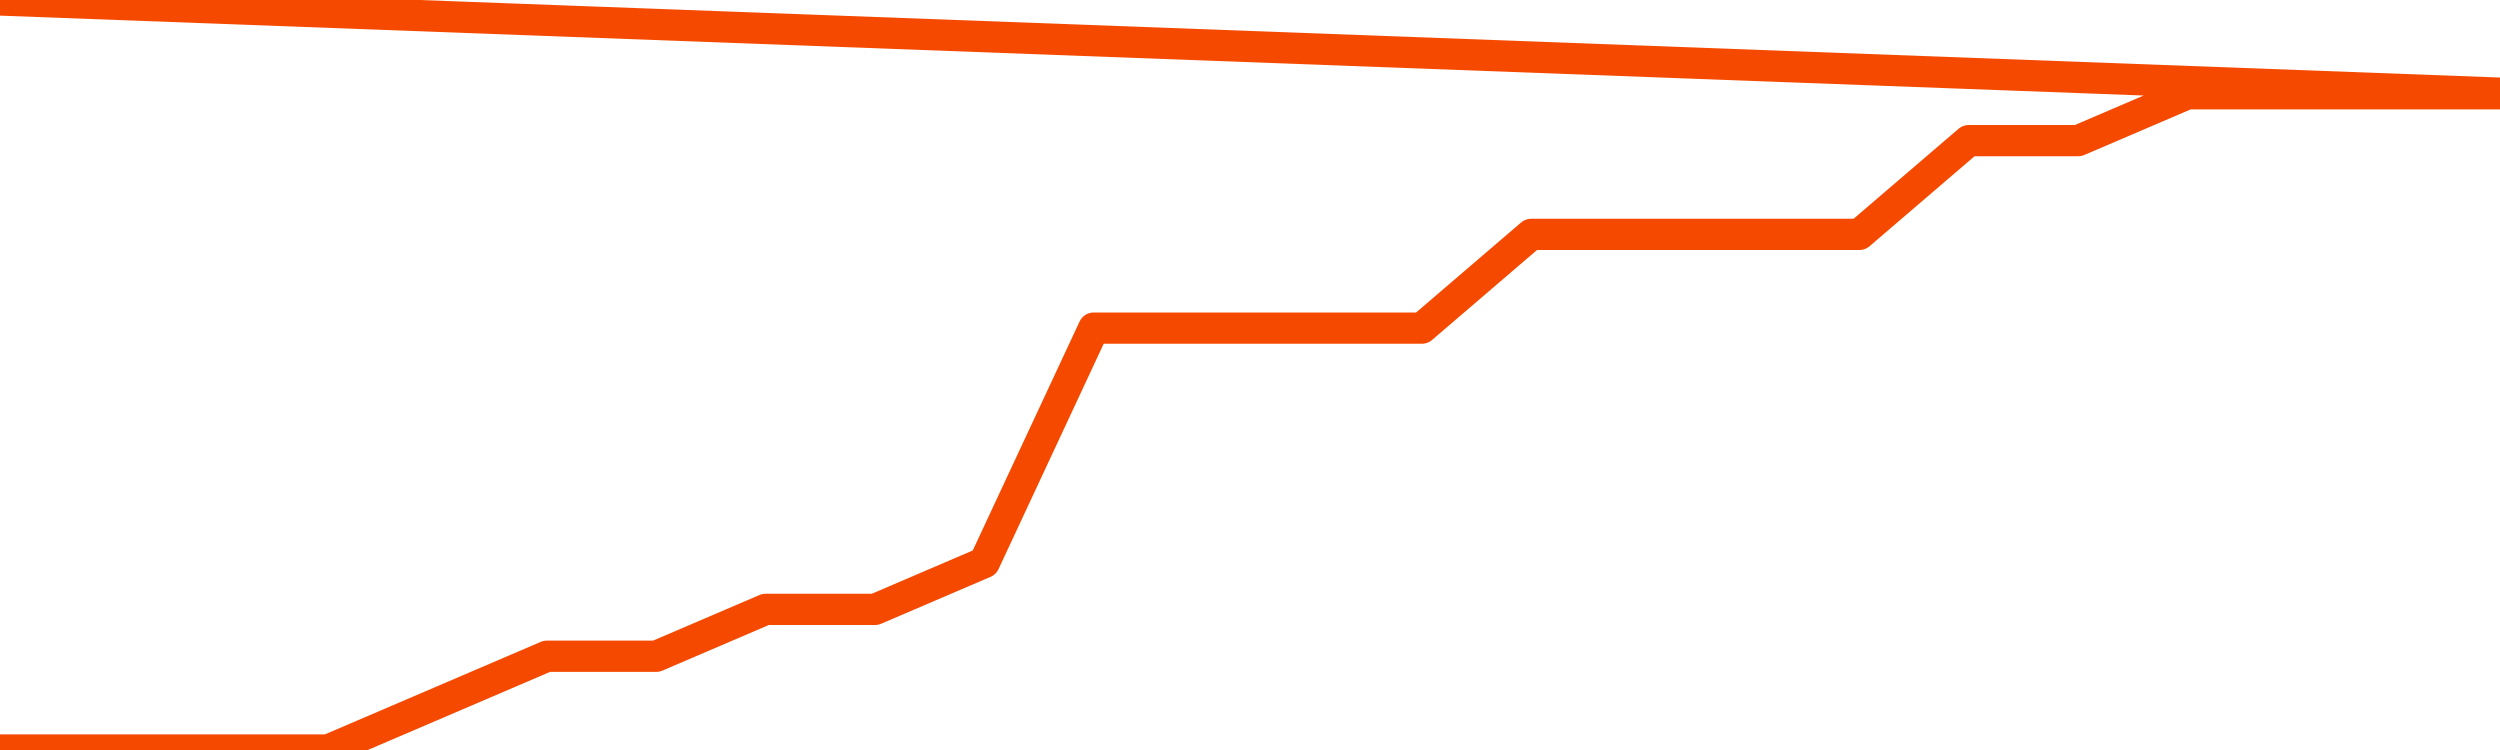       <svg
        version="1.1"
        xmlns="http://www.w3.org/2000/svg"
        width="80"
        height="24"
        viewBox="0 0 80 24">
        <path
          fill="url(#gradient)"
          fill-opacity="0.56"
          stroke="none"
          d="M 0,26 0.0,24.0 3.5,24.0 7.0,24.0 10.5,24.0 14.0,22.5 17.5,21.0 21.0,21.0 24.5,19.5 28.0,19.5 31.5,18.0 35.0,10.5 38.5,10.5 42.0,10.5 45.5,10.5 49.0,7.5 52.5,7.5 56.0,7.5 59.5,7.5 63.0,4.5 66.5,4.5 70.0,3.0 73.5,3.0 77.0,3.0 80.5,3.0 82,26 Z"
        />
        <path
          fill="none"
          stroke="#F64900"
          stroke-width="1"
          stroke-linejoin="round"
          stroke-linecap="round"
          d="M 0.0,24.0 3.5,24.0 7.0,24.0 10.5,24.0 14.0,22.5 17.5,21.0 21.0,21.0 24.5,19.5 28.0,19.5 31.5,18.0 35.0,10.5 38.5,10.5 42.0,10.5 45.5,10.5 49.0,7.5 52.5,7.5 56.0,7.5 59.5,7.5 63.0,4.5 66.5,4.5 70.0,3.0 73.5,3.0 77.0,3.0 80.5,3.0.join(' ') }"
        />
      </svg>

